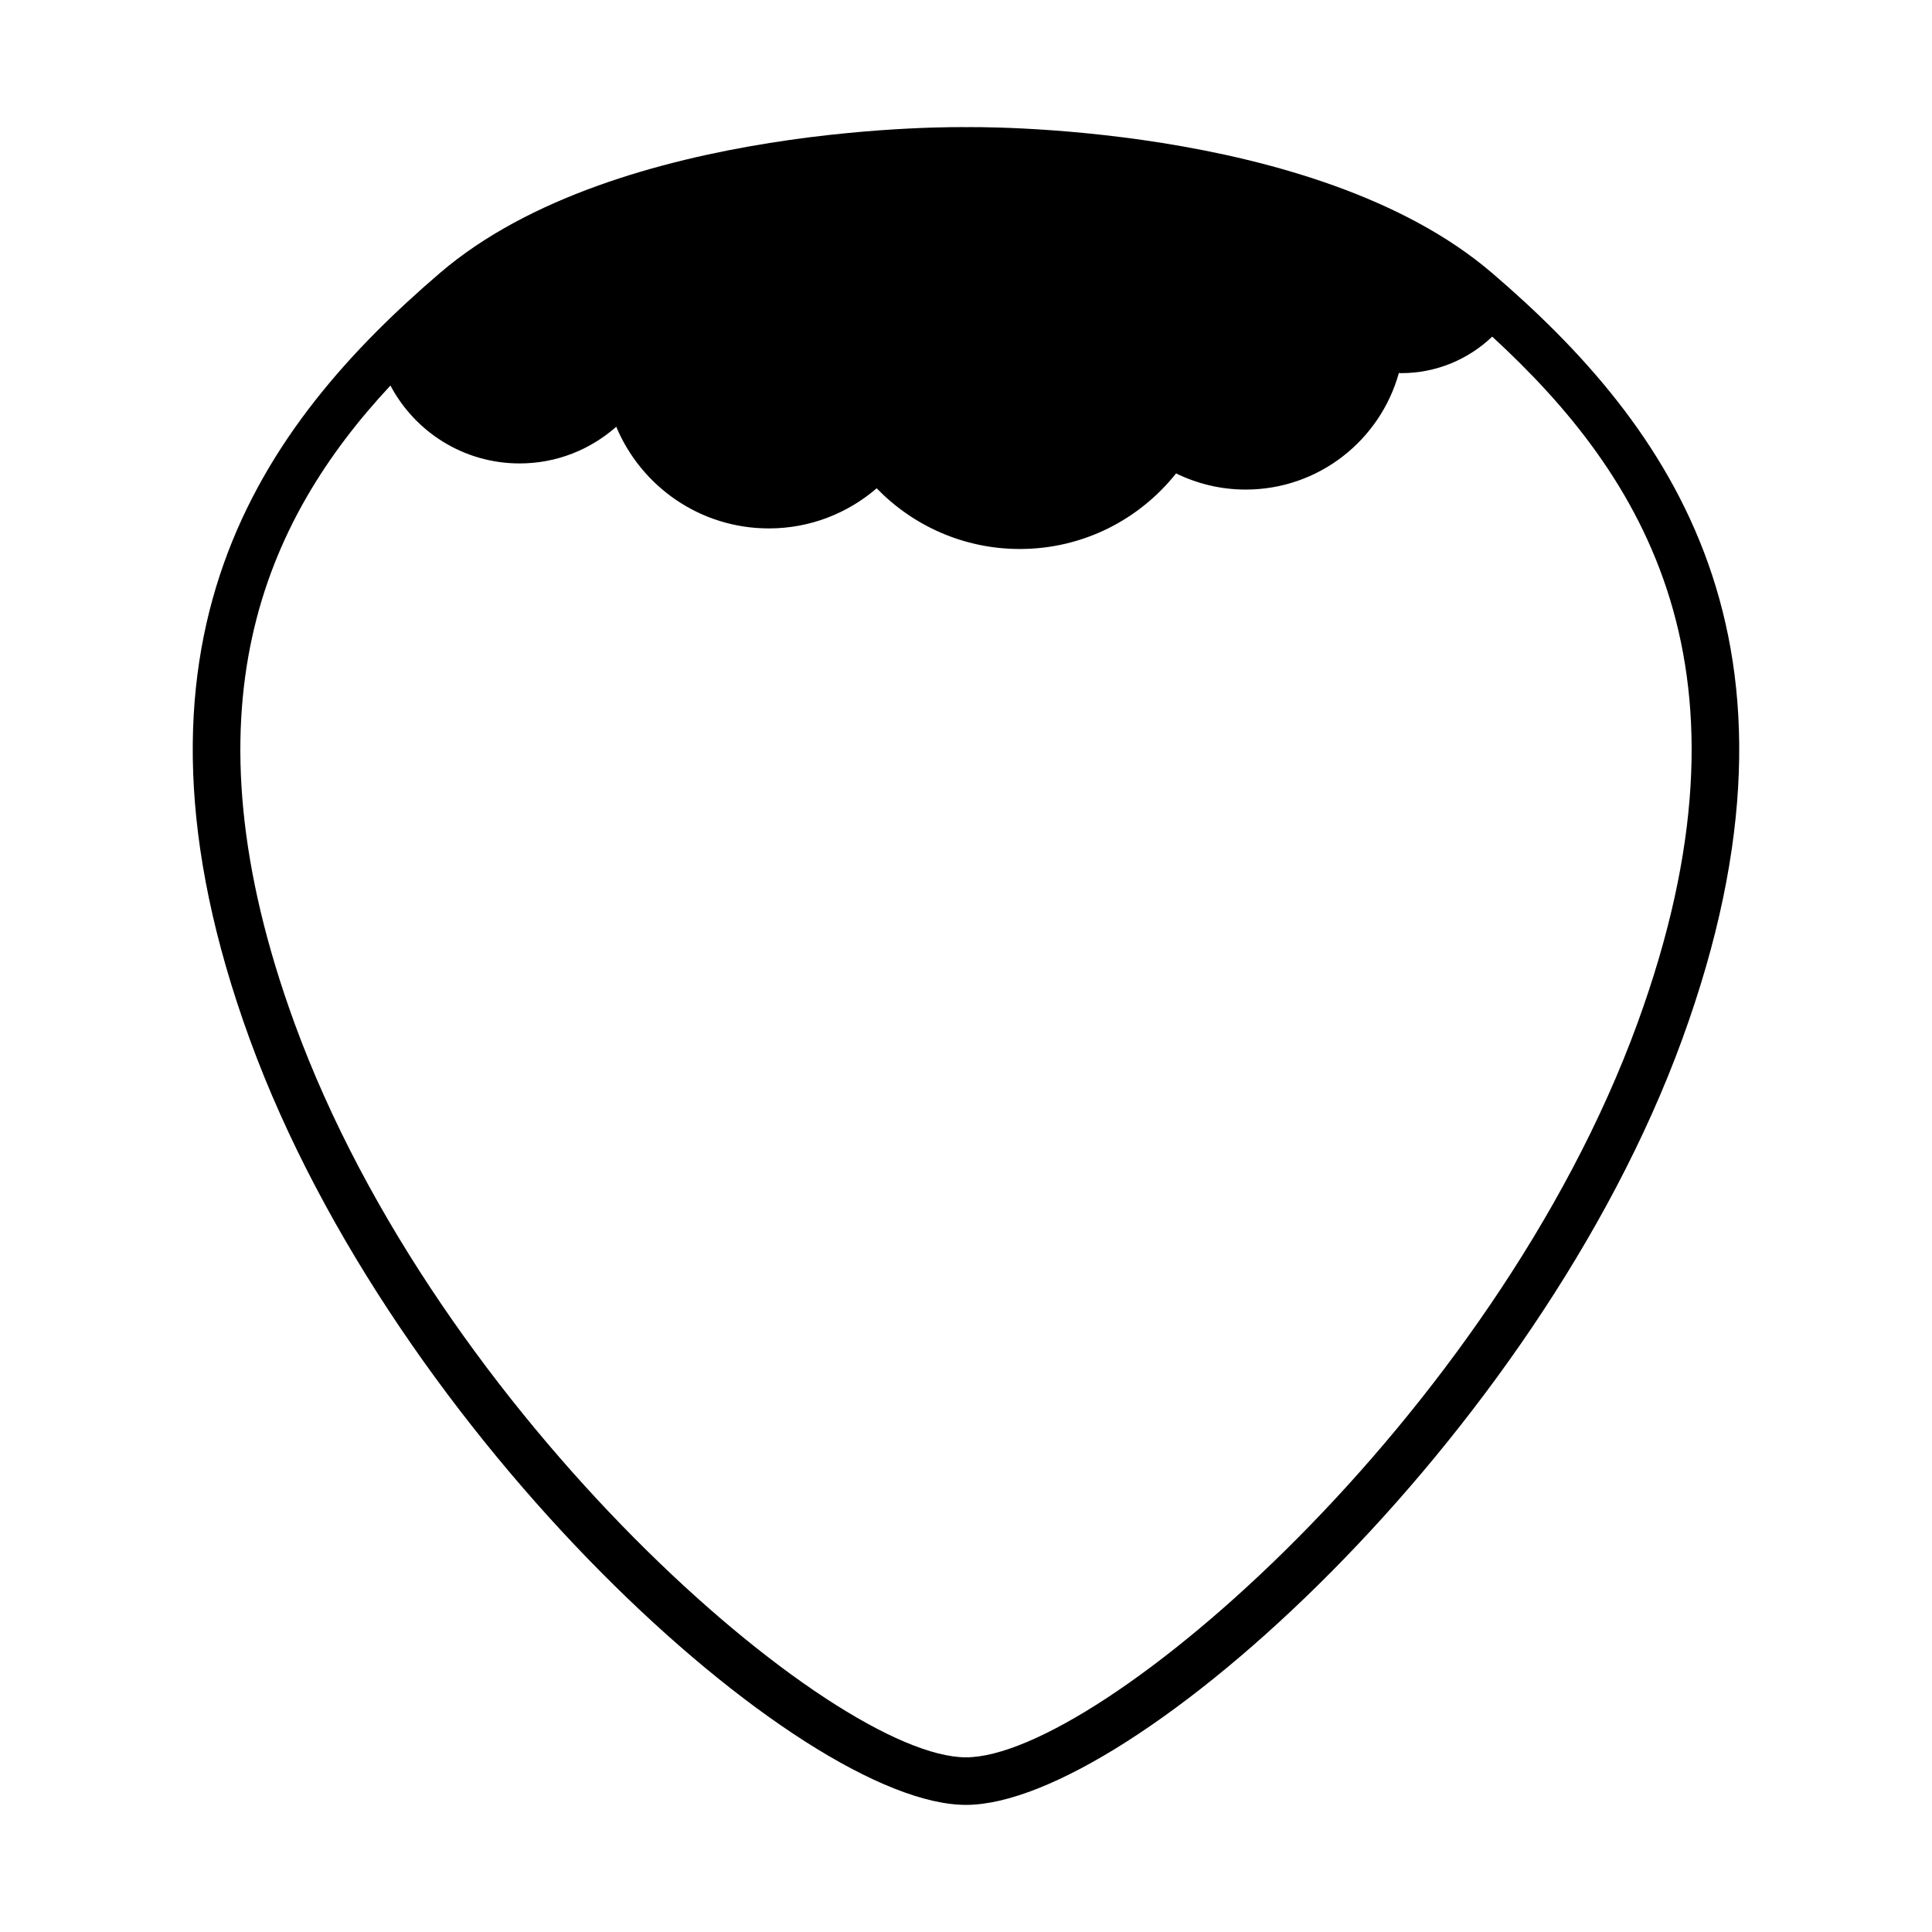 <?xml version="1.0" encoding="UTF-8"?>
<!-- The Best Svg Icon site in the world: iconSvg.co, Visit us! https://iconsvg.co -->
<svg fill="#000000" width="800px" height="800px" version="1.1" viewBox="144 144 512 512" xmlns="http://www.w3.org/2000/svg">
 <path d="m539.38 216.32c-47.02-40.305-139.38-38.625-139.38-38.625s-92.367-1.676-139.39 38.629c-47.02 40.305-89.008 97.402-50.383 203.2 38.629 105.8 146.1 202.79 189.77 202.79 43.664 0 151.14-96.984 189.77-202.79 38.625-105.8-3.363-162.9-50.383-203.21zm38.547 198.89c-38.141 104.47-142.73 194.5-177.93 194.5-35.211 0-139.8-90.035-177.93-194.5-30.414-83.316-8.082-133.11 25.402-169.04 6.5 12.273 19.387 20.645 34.238 20.645 9.828 0 18.777-3.688 25.605-9.723 6.613 15.824 22.227 26.945 40.449 26.945 10.922 0 20.887-4.019 28.566-10.629 9.613 9.906 23.051 16.082 37.941 16.082 16.781 0 31.711-7.84 41.402-20.027 5.566 2.715 11.809 4.281 18.426 4.281 19.383 0 35.668-13.082 40.617-30.887 0.215 0 0.422 0.031 0.641 0.031 9.344 0 17.824-3.691 24.098-9.672 40.113 36.848 72.719 88.18 38.477 181.99z"/>
</svg>